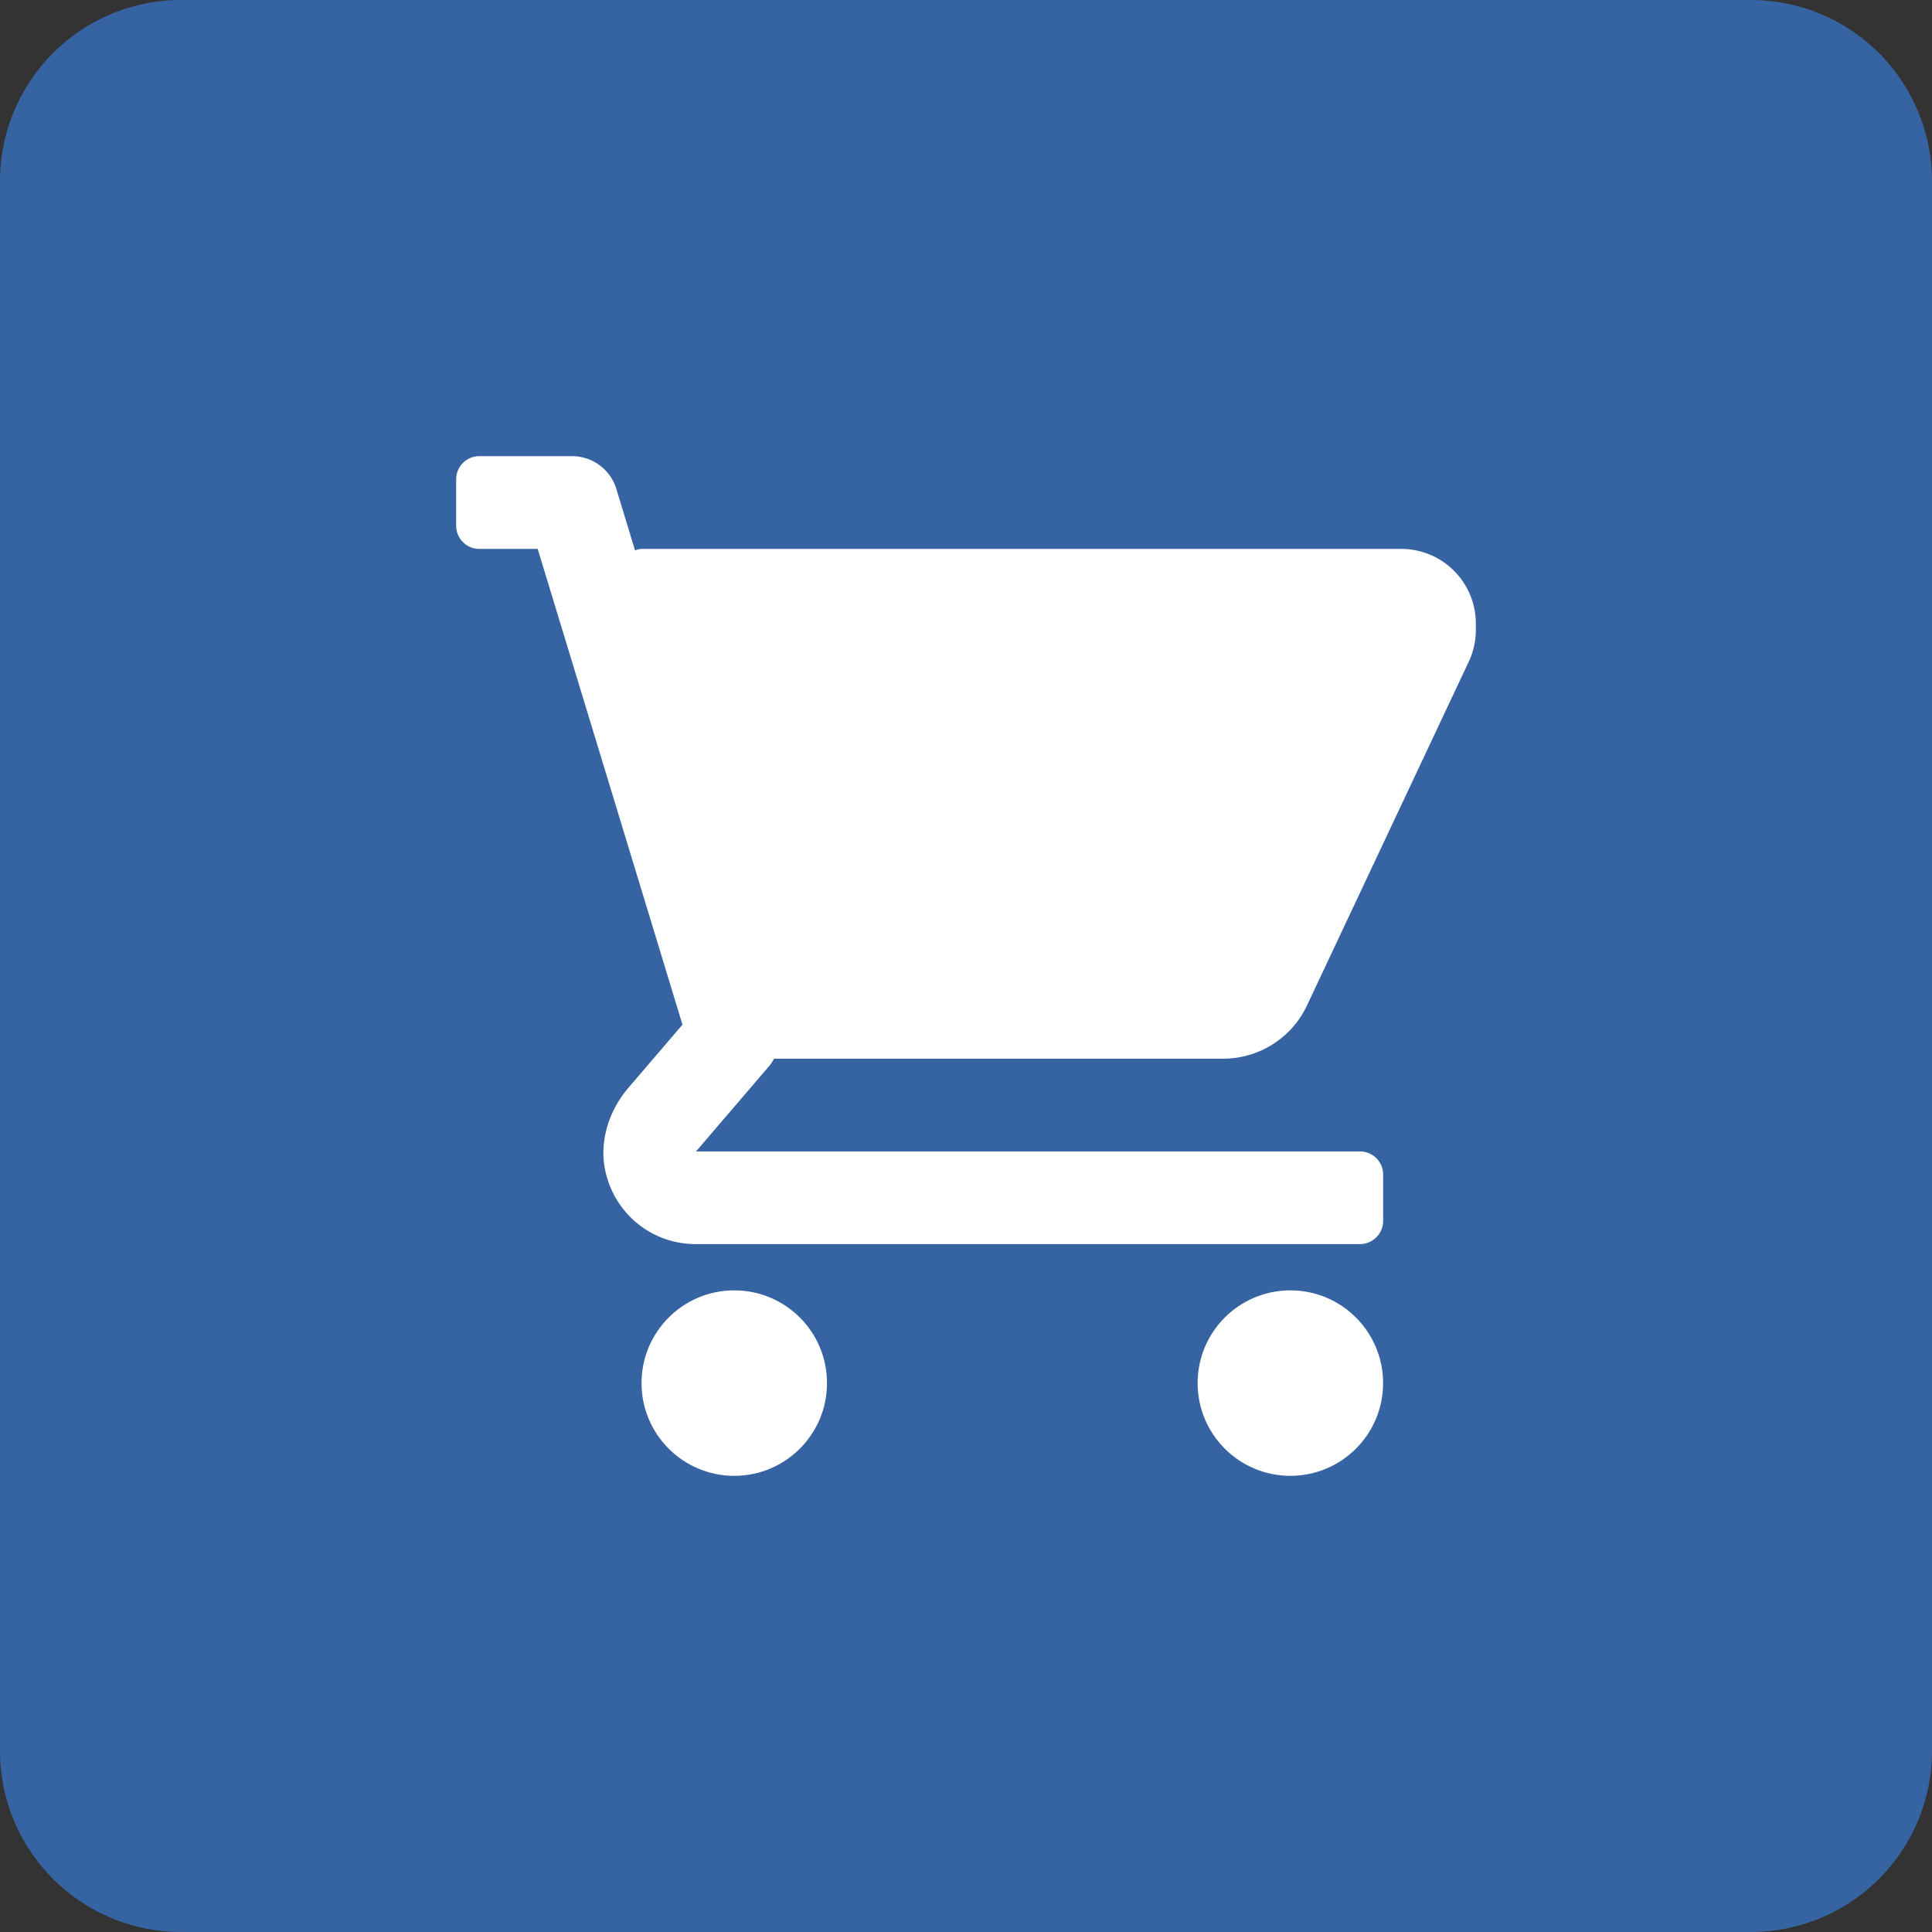<svg xmlns="http://www.w3.org/2000/svg" width="36" height="36" viewBox="22 4.5 36 36"><rect x="22" y="4.5" width="36" height="36" fill="#333333" stroke="none"/><path fill="#3664A2" d="M58 37.125a3.376 3.376 0 01-3.375 3.375h-29.25A3.376 3.376 0 0122 37.125V7.875A3.375 3.375 0 0125.375 4.5h29.25A3.376 3.376 0 0158 7.875v29.25z"/><g fill="#FFF"><path d="M48.109 14.728H33.954c-.042 0-.081.015-.121.028l-.348-1.144a.862.862 0 00-.826-.612h-1.727a.431.431 0 00-.432.432v.864c0 .238.193.432.432.432h1.087l2.698 8.865-1.007 1.176c-.398.464-.578 1.104-.394 1.688a1.715 1.715 0 001.653 1.225h12.373a.433.433 0 00.431-.432v-.864a.43.43 0 00-.431-.43H34.969l1.369-1.598a.837.837 0 00.085-.131h8.369c.668 0 1.278-.387 1.562-.992l3.013-6.403a1.38 1.38 0 00.133-.592v-.122a1.39 1.39 0 00-1.391-1.39z"/><circle cx="35.682" cy="30.272" r="1.728"/><circle cx="46.044" cy="30.272" r="1.728"/></g></svg>